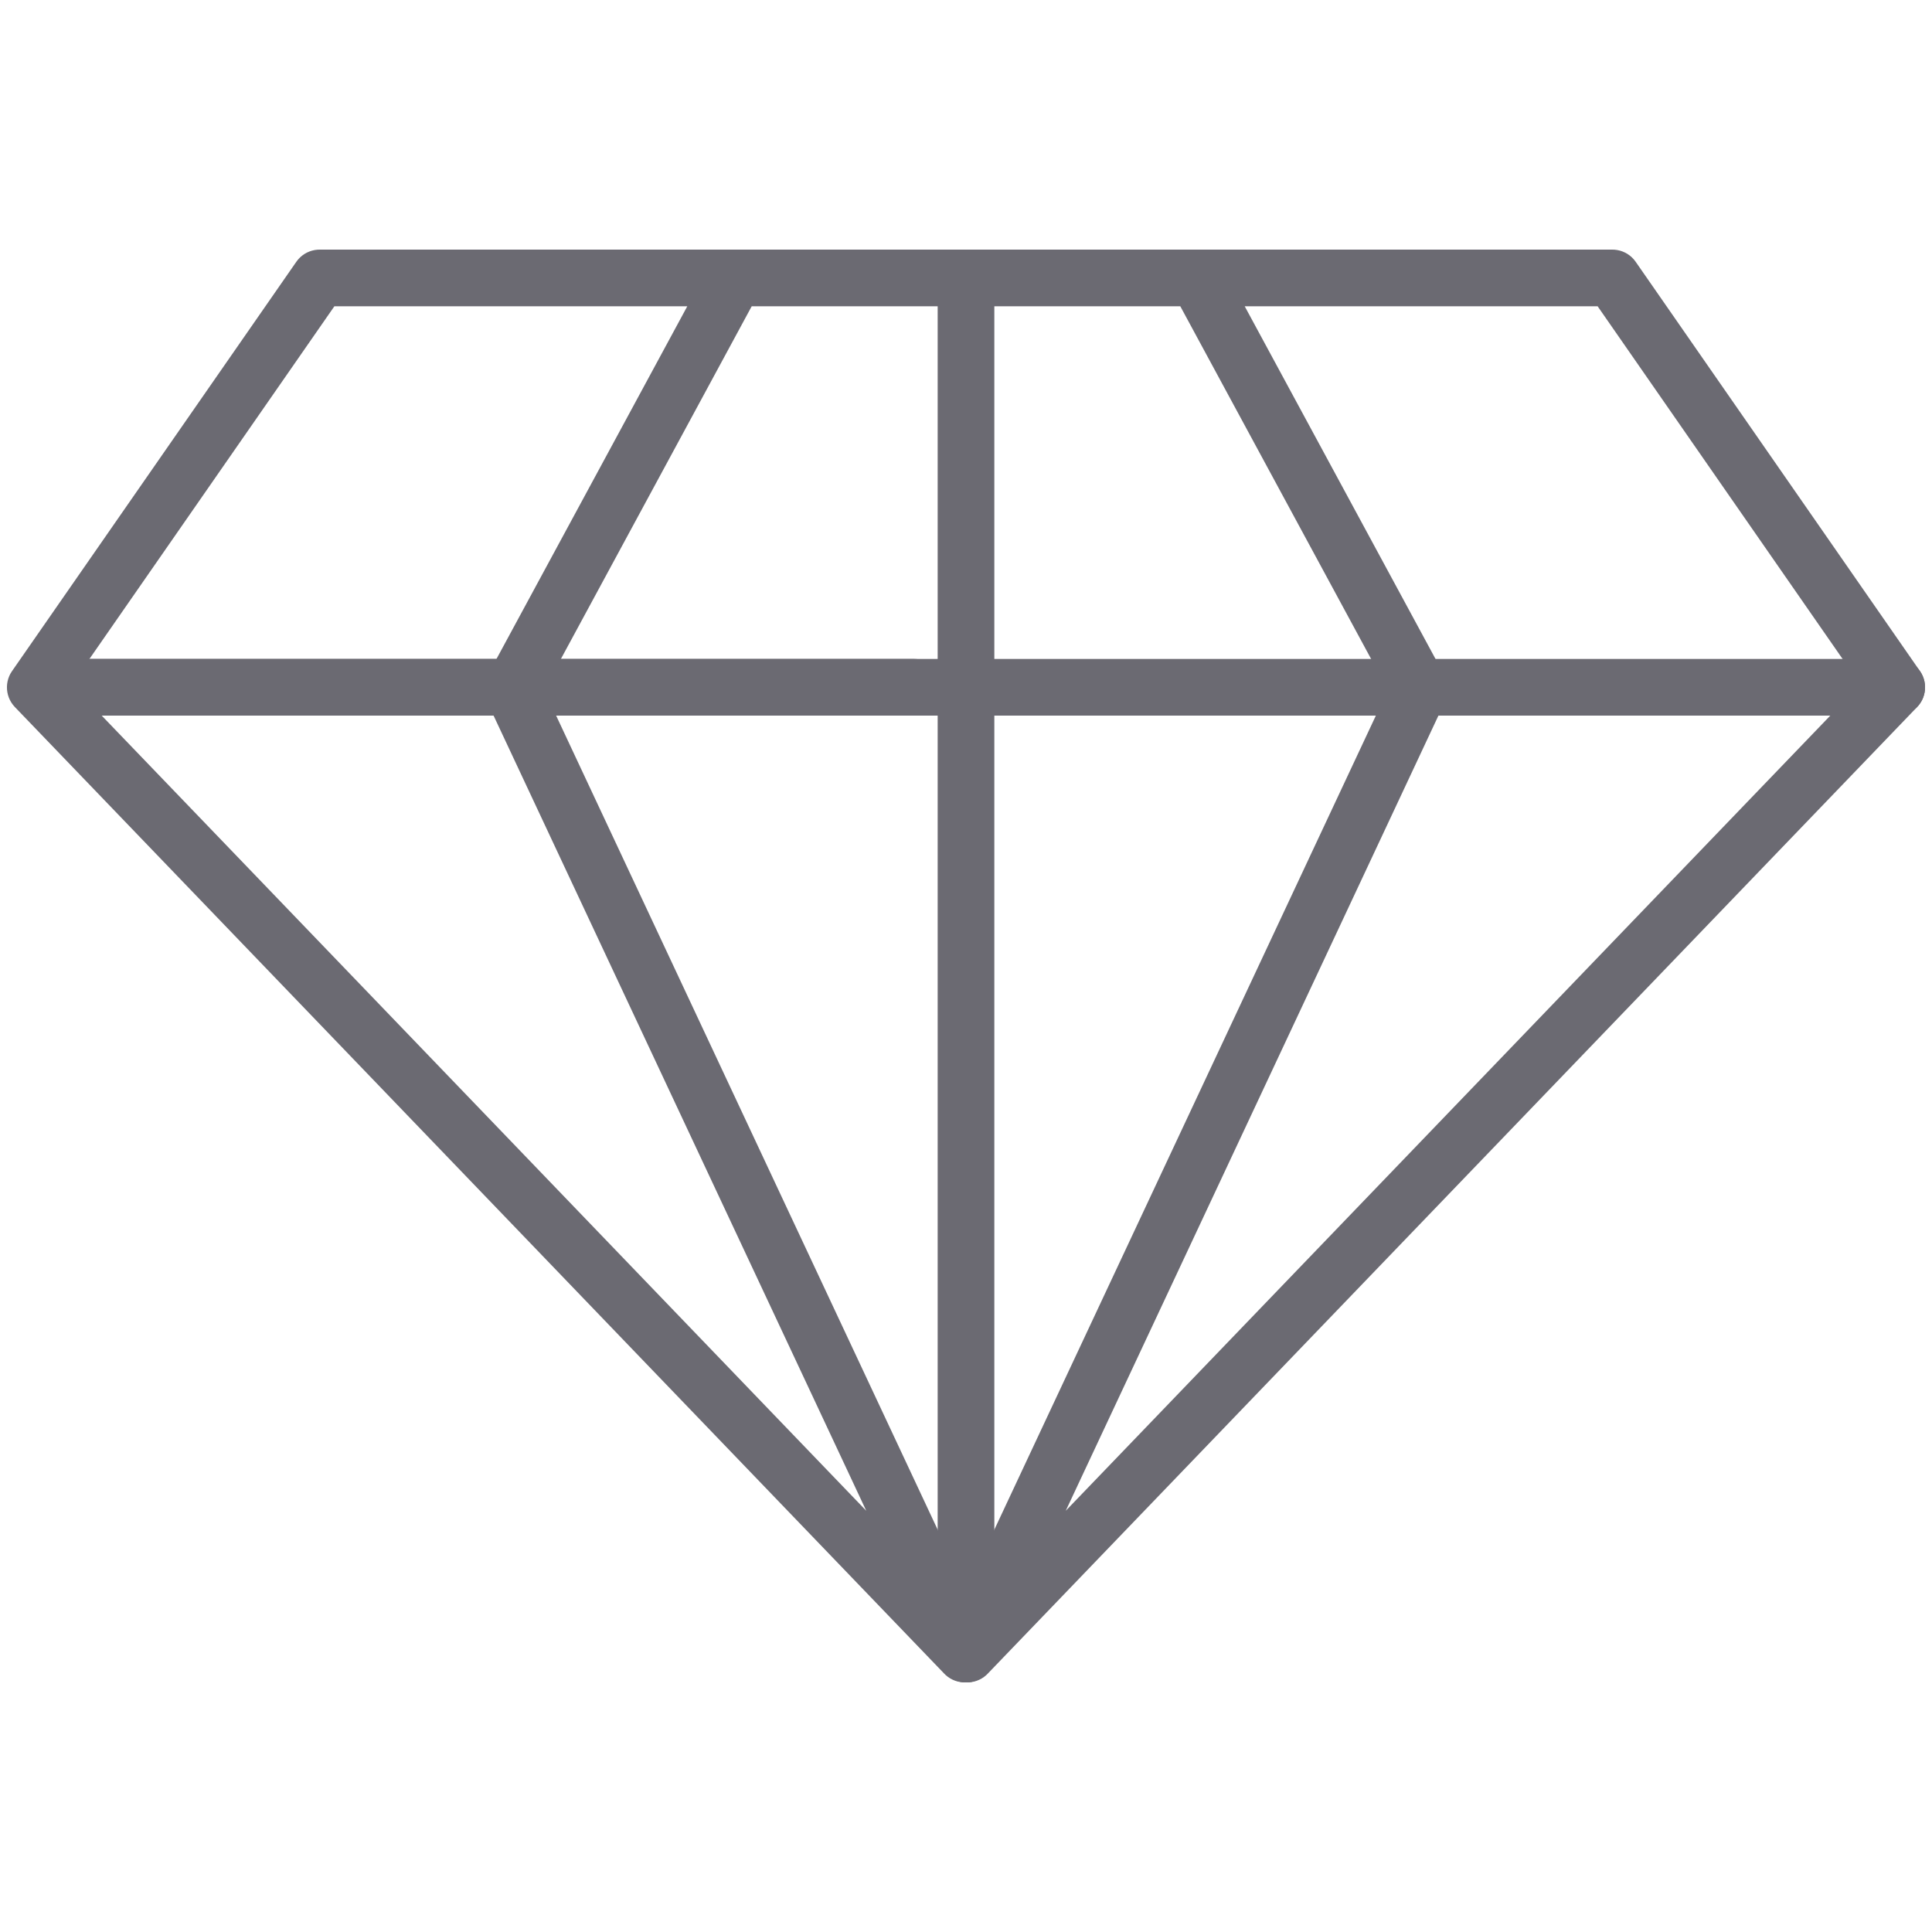 <?xml version="1.0" encoding="UTF-8"?>
<!DOCTYPE svg PUBLIC "-//W3C//DTD SVG 1.1//EN" "http://www.w3.org/Graphics/SVG/1.1/DTD/svg11.dtd">
<!-- Creator: CorelDRAW 2020 (64-Bit) -->
<svg xmlns="http://www.w3.org/2000/svg" xml:space="preserve" width="150px" height="150px" version="1.1" style="shape-rendering:geometricPrecision; text-rendering:geometricPrecision; image-rendering:optimizeQuality; fill-rule:evenodd; clip-rule:evenodd"
viewBox="0 0 150 150"
 xmlns:xlink="http://www.w3.org/1999/xlink"
 xmlns:xodm="http://www.corel.com/coreldraw/odm/2003">
 <defs>
  <style type="text/css">
   <![CDATA[
    .fil0 {fill:#6B6A72;fill-rule:nonzero}
   ]]>
  </style>
 </defs>
 <g id="Layer_x0020_1">
  <g id="_2830094338112">
   <g>
    <g>
     <path class="fil0" d="M112.25 54.34l-3.98 -1.87c0.52,-1.09 1.83,-1.57 2.93,-1.05 1.1,0.51 1.57,1.82 1.05,2.92zm-35.16 75.02l-0.41 0.59 -3.57 -2.46 35.16 -75.02 3.98 1.87 -35.16 75.02zm-3.98 -1.87l3.98 1.87c-0.52,1.1 -1.83,1.57 -2.93,1.05 -1.1,-0.51 -1.57,-1.82 -1.05,-2.92zm72.57 -75.65l3.39 0.27 -0.22 2.78 -72.17 75.06 -3.17 -3.05 72.17 -75.06zm3.17 3.05l-3.17 -3.05c0.84,-0.88 2.23,-0.9 3.11,-0.06 0.87,0.84 0.9,2.23 0.06,3.11zm-25.47 -32.06l1.8 -3.45 1.81 0.94 22.08 31.79 -3.61 2.51 -22.08 -31.79zm3.61 -2.51l-3.61 2.51c-0.7,-0.99 -0.45,-2.36 0.55,-3.06 1,-0.69 2.37,-0.44 3.06,0.55zm-51.89 3.46l0 -4.4 50.08 0 0 4.4 -50.08 0zm0 -4.4l0 4.4c-1.22,0 -2.2,-0.99 -2.2,-2.2 0,-1.22 0.98,-2.2 2.2,-2.2zm20.23 1.98l-3.87 2.09c-0.58,-1.07 -0.18,-2.4 0.89,-2.98 1.07,-0.58 2.4,-0.18 2.98,0.89zm16.75 30.96l-3.87 2.09 -16.75 -30.96 3.87 -2.09 16.75 30.96zm-3.87 2.09l3.87 -2.09c0.58,1.07 0.18,2.4 -0.89,2.98 -1.07,0.58 -2.4,0.18 -2.98,-0.89z"/>
    </g>
    <g>
     <path class="fil0" d="M147.26 55.56l0 -4.4c1.22,0 2.2,0.99 2.2,2.2 0,1.22 -0.98,2.2 -2.2,2.2zm-72.16 0l0 -4.4 72.16 0 0 4.4 -72.16 0zm0 -4.4l0 4.4c-1.22,0 -2.2,-0.98 -2.2,-2.2 0,-1.21 0.98,-2.2 2.2,-2.2z"/>
    </g>
    <g>
     <path class="fil0" d="M2.86 51.16l0 4.4c-1.22,0 -2.2,-0.98 -2.2,-2.2 0,-1.21 0.98,-2.2 2.2,-2.2zm72.24 0l0 4.4 -72.24 0 0 -4.4 72.24 0zm0 4.4l0 -4.4c1.21,0 2.2,0.99 2.2,2.2 0,1.22 -0.99,2.2 -2.2,2.2z"/>
    </g>
    <g>
     <path class="fil0" d="M37.75 54.34c-0.52,-1.1 -0.05,-2.41 1.05,-2.92 1.1,-0.52 2.41,-0.04 2.93,1.05l-3.98 1.87zm35.16 75.02l-35.16 -75.02 3.98 -1.87 35.16 75.02 -3.57 2.46 -0.41 -0.59zm3.98 -1.87c0.52,1.1 0.05,2.41 -1.05,2.92 -1.1,0.52 -2.41,0.05 -2.93,-1.05l3.98 -1.87zm-72.57 -75.65l72.17 75.06 -3.17 3.05 -72.17 -75.06 -0.22 -2.78 3.39 -0.27zm-3.17 3.05c-0.84,-0.88 -0.81,-2.27 0.06,-3.11 0.88,-0.84 2.27,-0.82 3.11,0.06l-3.17 3.05zm25.47 -32.06l-22.08 31.79 -3.61 -2.51 22.08 -31.79 1.81 -0.94 1.8 3.45zm-3.61 -2.51c0.69,-0.99 2.06,-1.24 3.06,-0.55 1,0.7 1.25,2.07 0.55,3.06l-3.61 -2.51zm51.89 3.46l-50.08 0 0 -4.4 50.08 0 0 4.4zm0 -4.4c1.22,0 2.2,0.98 2.2,2.2 0,1.21 -0.98,2.2 -2.2,2.2l0 -4.4zm-20.23 1.98c0.58,-1.07 1.91,-1.47 2.98,-0.89 1.07,0.58 1.47,1.91 0.89,2.98l-3.87 -2.09zm-16.75 30.96l16.75 -30.96 3.87 2.09 -16.75 30.96 -3.87 -2.09zm3.87 2.09c-0.58,1.07 -1.91,1.47 -2.98,0.89 -1.07,-0.58 -1.47,-1.91 -0.89,-2.98l3.87 2.09z"/>
    </g>
    <g>
     <path class="fil0" d="M3.88 55.56c-1.22,0 -2.2,-0.98 -2.2,-2.2 0,-1.21 0.98,-2.2 2.2,-2.2l0 4.4zm67.06 0l-67.06 0 0 -4.4 67.06 0 0 4.4zm0 -4.4c1.22,0 2.2,0.99 2.2,2.2 0,1.22 -0.98,2.2 -2.2,2.2l0 -4.4z"/>
    </g>
   </g>
   <g>
    <path class="fil0" d="M77.2 22.66l-4.4 0c0,-1.22 0.99,-2.2 2.2,-2.2 1.21,0 2.2,0.98 2.2,2.2zm0 105.76l-4.4 0 0 -105.76 4.4 0 0 105.76zm-4.4 0l4.4 0c0,1.22 -0.99,2.2 -2.2,2.2 -1.21,0 -2.2,-0.98 -2.2,-2.2z"/>
   </g>
  </g>
 </g>
</svg>
